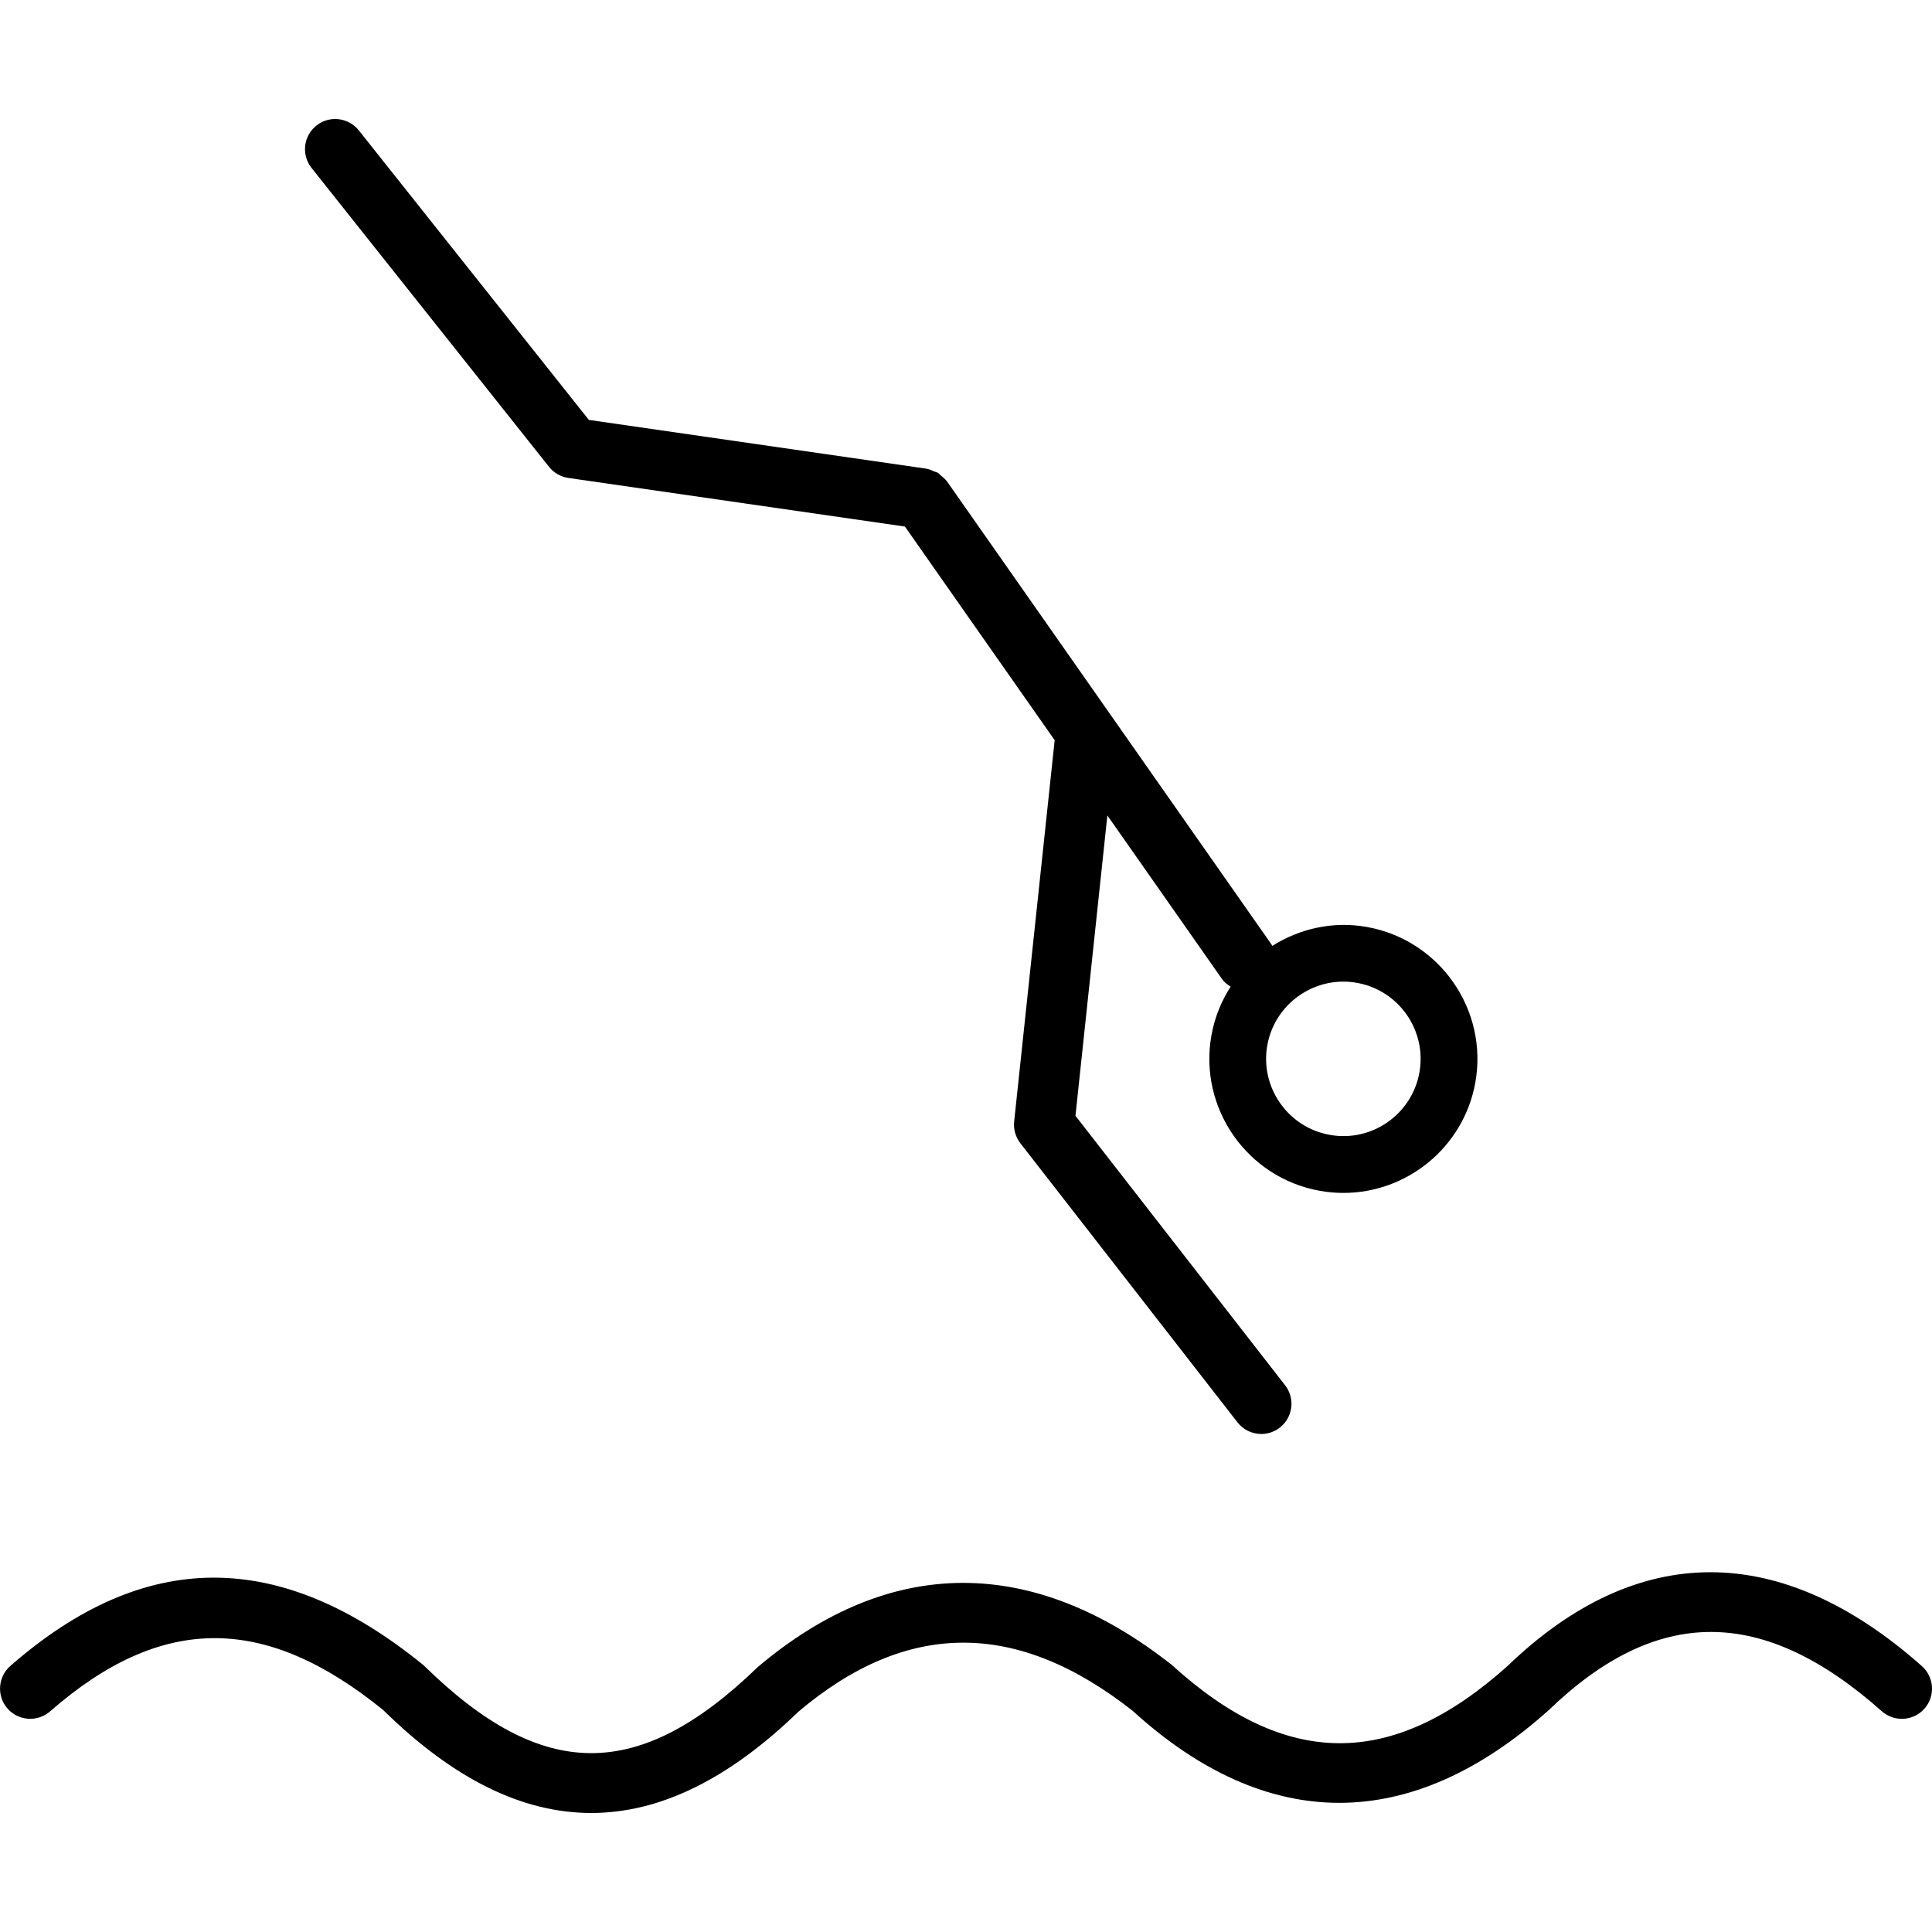 <?xml version="1.0" encoding="iso-8859-1"?>
<!-- Generator: Adobe Illustrator 19.0.0, SVG Export Plug-In . SVG Version: 6.00 Build 0)  -->
<svg version="1.1" id="Capa_1" xmlns="http://www.w3.org/2000/svg" xmlns:xlink="http://www.w3.org/1999/xlink" x="0px" y="0px"
	 viewBox="0 0 64.005 64.005" style="enable-background:new 0 0 64.005 64.005;" xml:space="preserve">
<g id="Diver">
	<path d="M63.669,55.196c-4.678-4.151-9.436-4.143-13.732,0.003c-3.809,3.407-7.322,3.411-11.114-0.04
		c-4.613-3.641-9.341-3.633-13.716,0.066c-3.941,3.813-7.131,3.818-11.074-0.057c-4.761-3.878-9.24-3.868-13.69,0.022
		c-0.416,0.364-0.458,0.996-0.095,1.411c0.364,0.416,0.996,0.456,1.411,0.095c3.697-3.231,7.123-3.224,11.041-0.04
		c2.311,2.273,4.597,3.406,6.886,3.406c2.276,0,4.556-1.12,6.862-3.354c3.608-3.05,7.253-3.044,11.082-0.025
		c4.458,4.06,9.209,4.061,13.769-0.02c3.599-3.472,7.107-3.465,11.043,0.028c0.412,0.365,1.045,0.33,1.412-0.084
		C64.119,56.195,64.082,55.563,63.669,55.196z"/>
	<path d="M18.189,15.466c0.159,0.2,0.388,0.331,0.641,0.368l11.149,1.61l4.965,7.084c-0.001,0.008-0.006,0.014-0.007,0.023
		l-1.339,12.603c-0.027,0.257,0.046,0.515,0.205,0.72l7.193,9.246c0.197,0.253,0.492,0.386,0.79,0.386
		c0.214,0,0.431-0.069,0.613-0.211c0.436-0.339,0.514-0.967,0.175-1.403l-6.945-8.927l1.057-9.95l3.808,5.433
		c0.074,0.105,0.175,0.172,0.275,0.239c-0.305,0.475-0.527,1.015-0.634,1.604c-0.435,2.409,1.173,4.723,3.582,5.158
		c0.266,0.048,0.529,0.071,0.79,0.071c2.105,0,3.98-1.508,4.368-3.651v0c0.435-2.41-1.173-4.723-3.582-5.158
		c-1.134-0.205-2.239,0.055-3.145,0.626c-0.007-0.011-0.008-0.025-0.016-0.036L31.369,15.942c-0.003-0.005-0.009-0.007-0.012-0.011
		c-0.049-0.067-0.115-0.117-0.179-0.17c-0.036-0.03-0.065-0.071-0.105-0.095c-0.039-0.024-0.087-0.031-0.13-0.05
		c-0.077-0.034-0.153-0.071-0.236-0.084c-0.005-0.001-0.009-0.004-0.014-0.005l-11.185-1.616l-7.62-9.59
		c-0.344-0.432-0.974-0.506-1.405-0.161c-0.433,0.343-0.505,0.972-0.161,1.405L18.189,15.466z M44.504,32.52
		c0.15,0,0.303,0.013,0.455,0.041c1.389,0.25,2.314,1.583,2.064,2.972c-0.251,1.388-1.581,2.317-2.973,2.063
		c-1.389-0.25-2.315-1.584-2.065-2.972C42.21,33.389,43.29,32.52,44.504,32.52z"/>
</g>
<g>
</g>
<g>
</g>
<g>
</g>
<g>
</g>
<g>
</g>
<g>
</g>
<g>
</g>
<g>
</g>
<g>
</g>
<g>
</g>
<g>
</g>
<g>
</g>
<g>
</g>
<g>
</g>
<g>
</g>
</svg>
